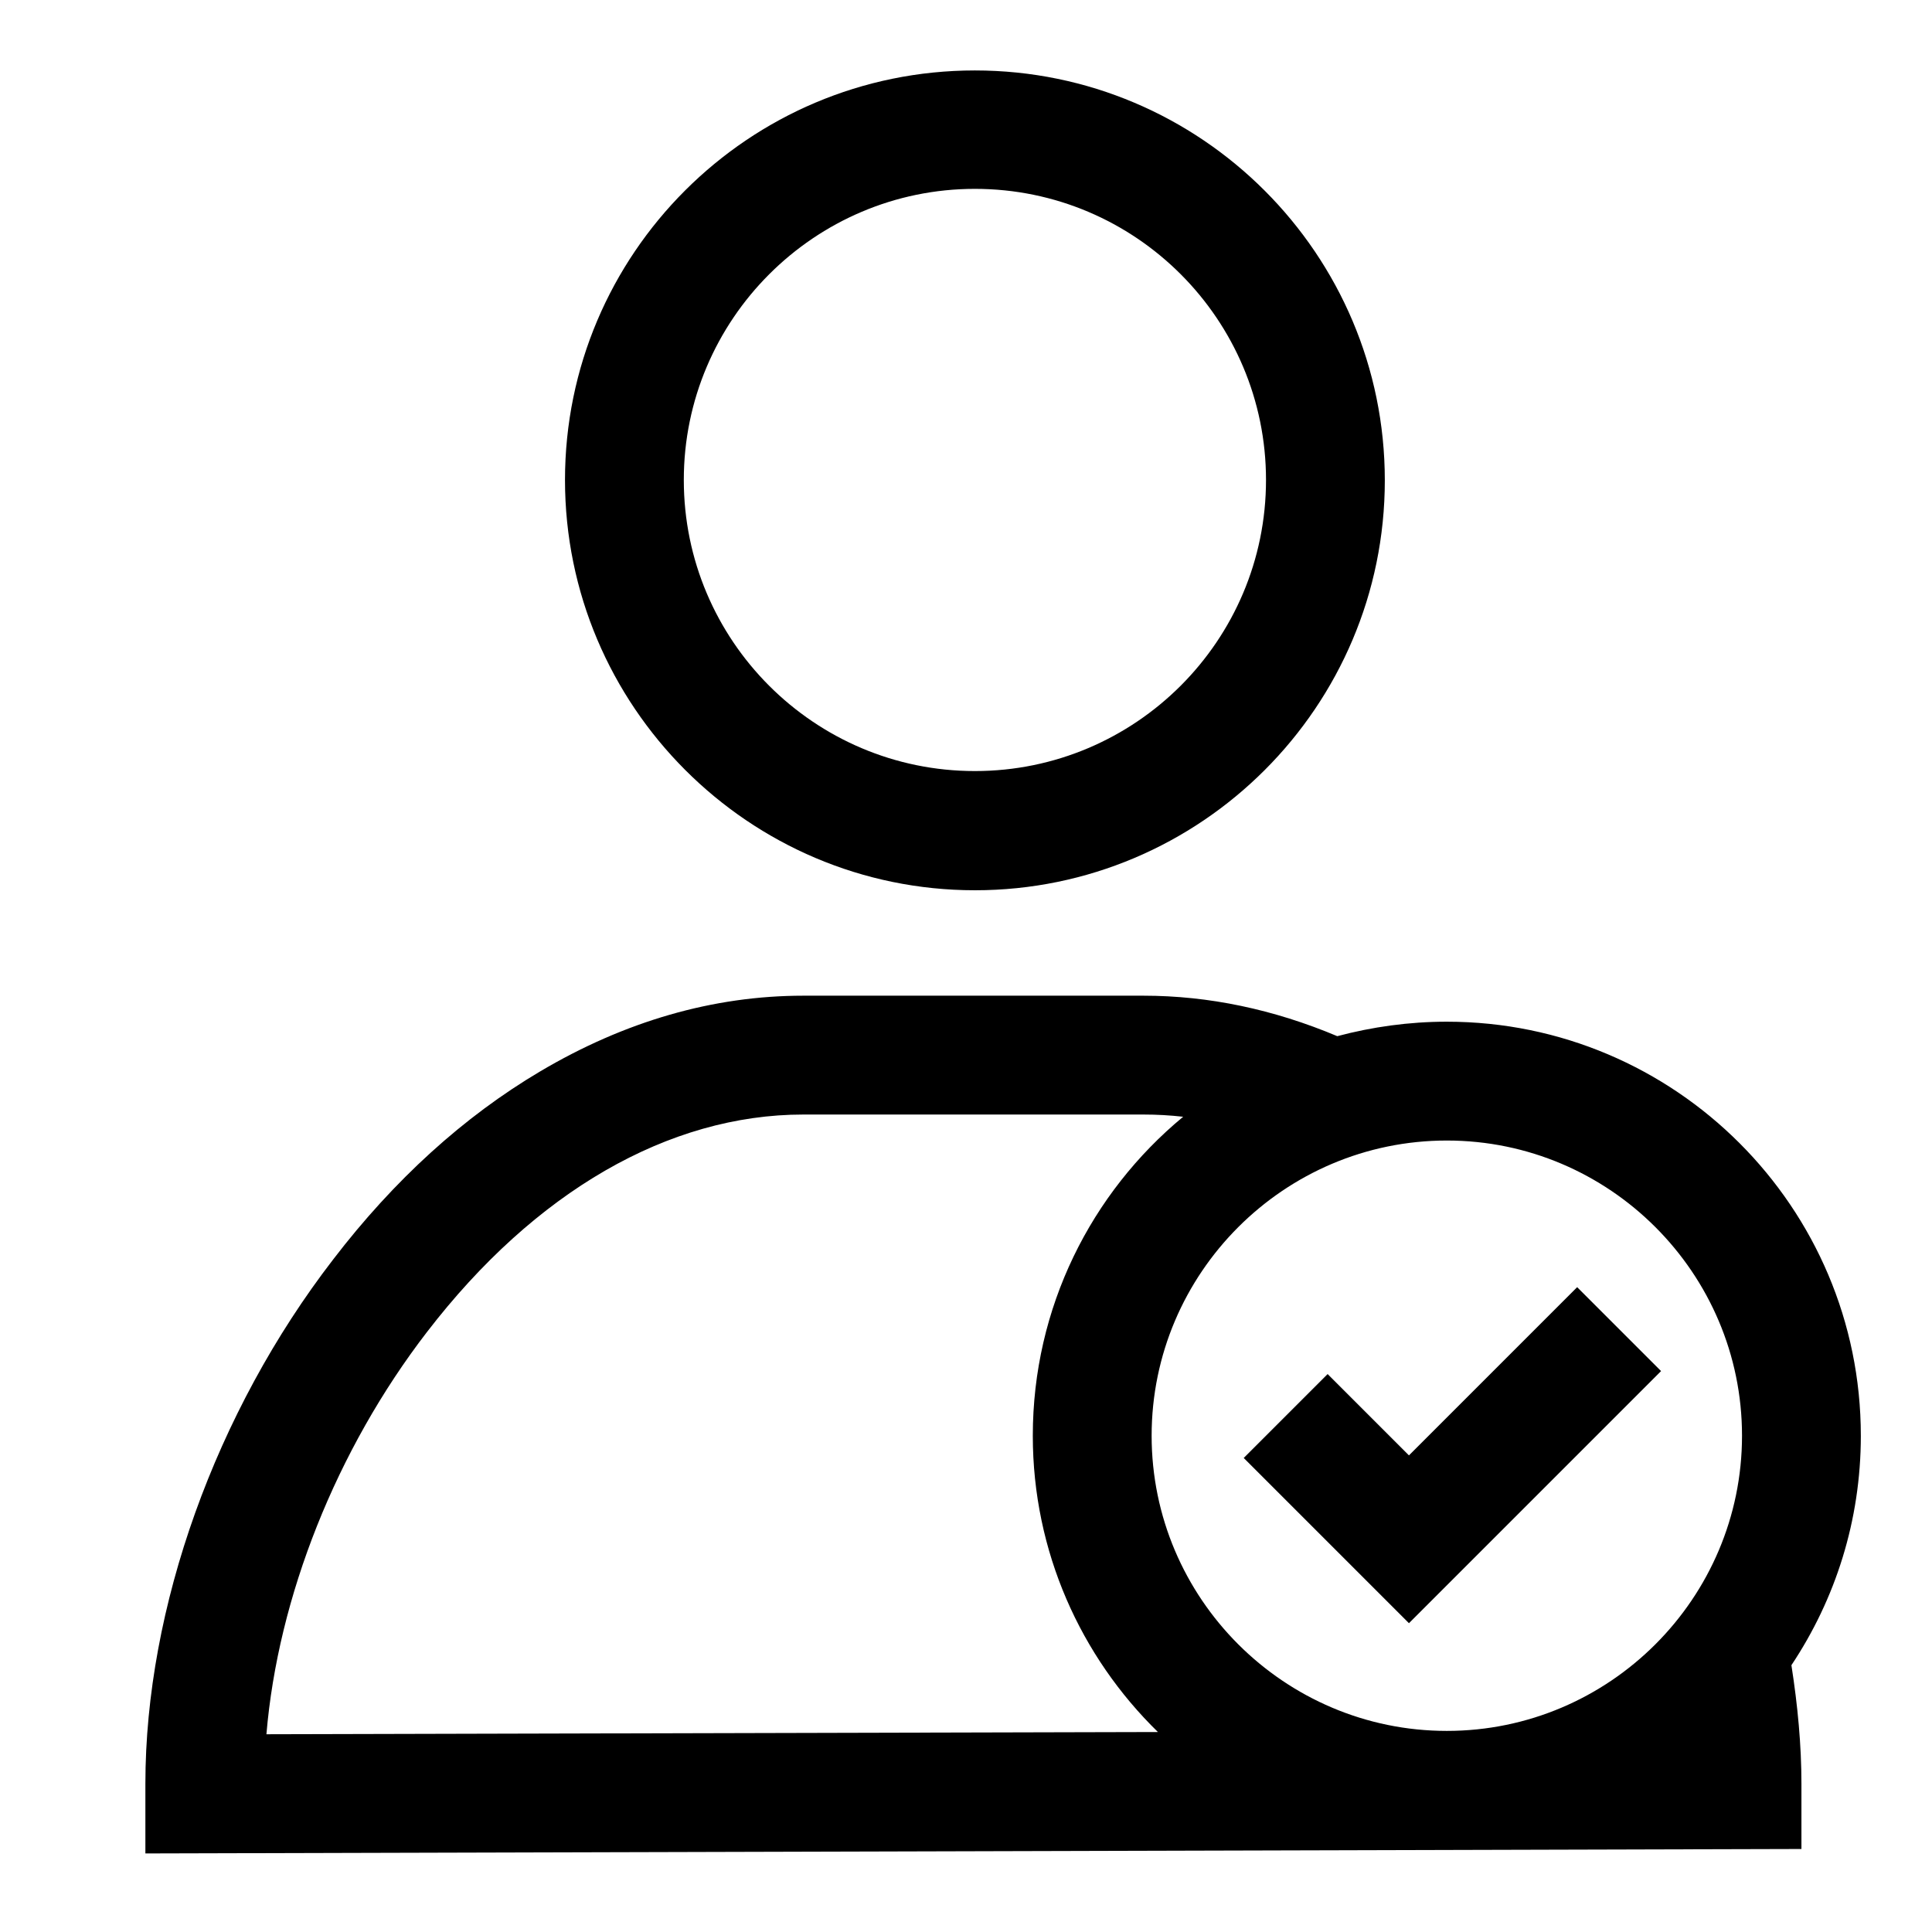 <?xml version="1.0" encoding="UTF-8"?>
<!-- Uploaded to: ICON Repo, www.svgrepo.com, Generator: ICON Repo Mixer Tools -->
<svg fill="#000000" width="800px" height="800px" version="1.1" viewBox="144 144 512 512" xmlns="http://www.w3.org/2000/svg">
 <g>
  <path d="m402.36 379.93c59.926 0 108.63-48.707 108.63-108.63s-48.707-108.63-108.63-108.63c-59.926-0.004-108.63 48.605-108.63 108.53 0 59.926 48.707 108.73 108.63 108.73zm0-185.88c42.605 0 77.145 34.637 77.145 77.145 0 42.605-34.637 77.145-77.145 77.145-42.605 0-77.145-34.637-77.145-77.145 0-42.508 34.637-77.145 77.145-77.145z"/>
  <path d="m637.14 524.48c0-60.52-49.203-109.72-109.72-109.72-10.035 0-19.777 1.379-29.027 3.836-16.828-7.086-34.047-10.727-51.363-10.727h-90.133c-23.91 0-47.332 6.789-69.766 20.074-20.27 12.004-38.672 28.734-54.809 49.789-31.195 40.445-49.793 92.402-49.793 138.95v18.5l438.87-1.18v-17.32c0-10.137-0.984-20.664-2.656-31.391 11.609-17.414 18.398-38.277 18.398-60.809zm-31.488 0c0 43.098-35.129 78.227-78.227 78.227-43.102 0-78.23-35.129-78.23-78.227 0-43.098 35.129-78.227 78.227-78.227 43.102-0.004 78.23 35.125 78.23 78.227zm-348.44-27.555c28.535-37.098 63.961-57.562 99.68-57.562h90.133c3.543 0 6.988 0.195 10.527 0.59-24.398 20.172-39.848 50.578-39.848 84.527 0 30.699 12.695 58.547 33.16 78.523l-236.26 0.59c3.051-36.312 18.5-75.375 42.605-106.67z"/>
  <path d="m584.2 507.35-22.238-22.238-44.574 44.578-21.551-21.551-22.238 22.238 43.789 43.789z"/>
 </g>
</svg>